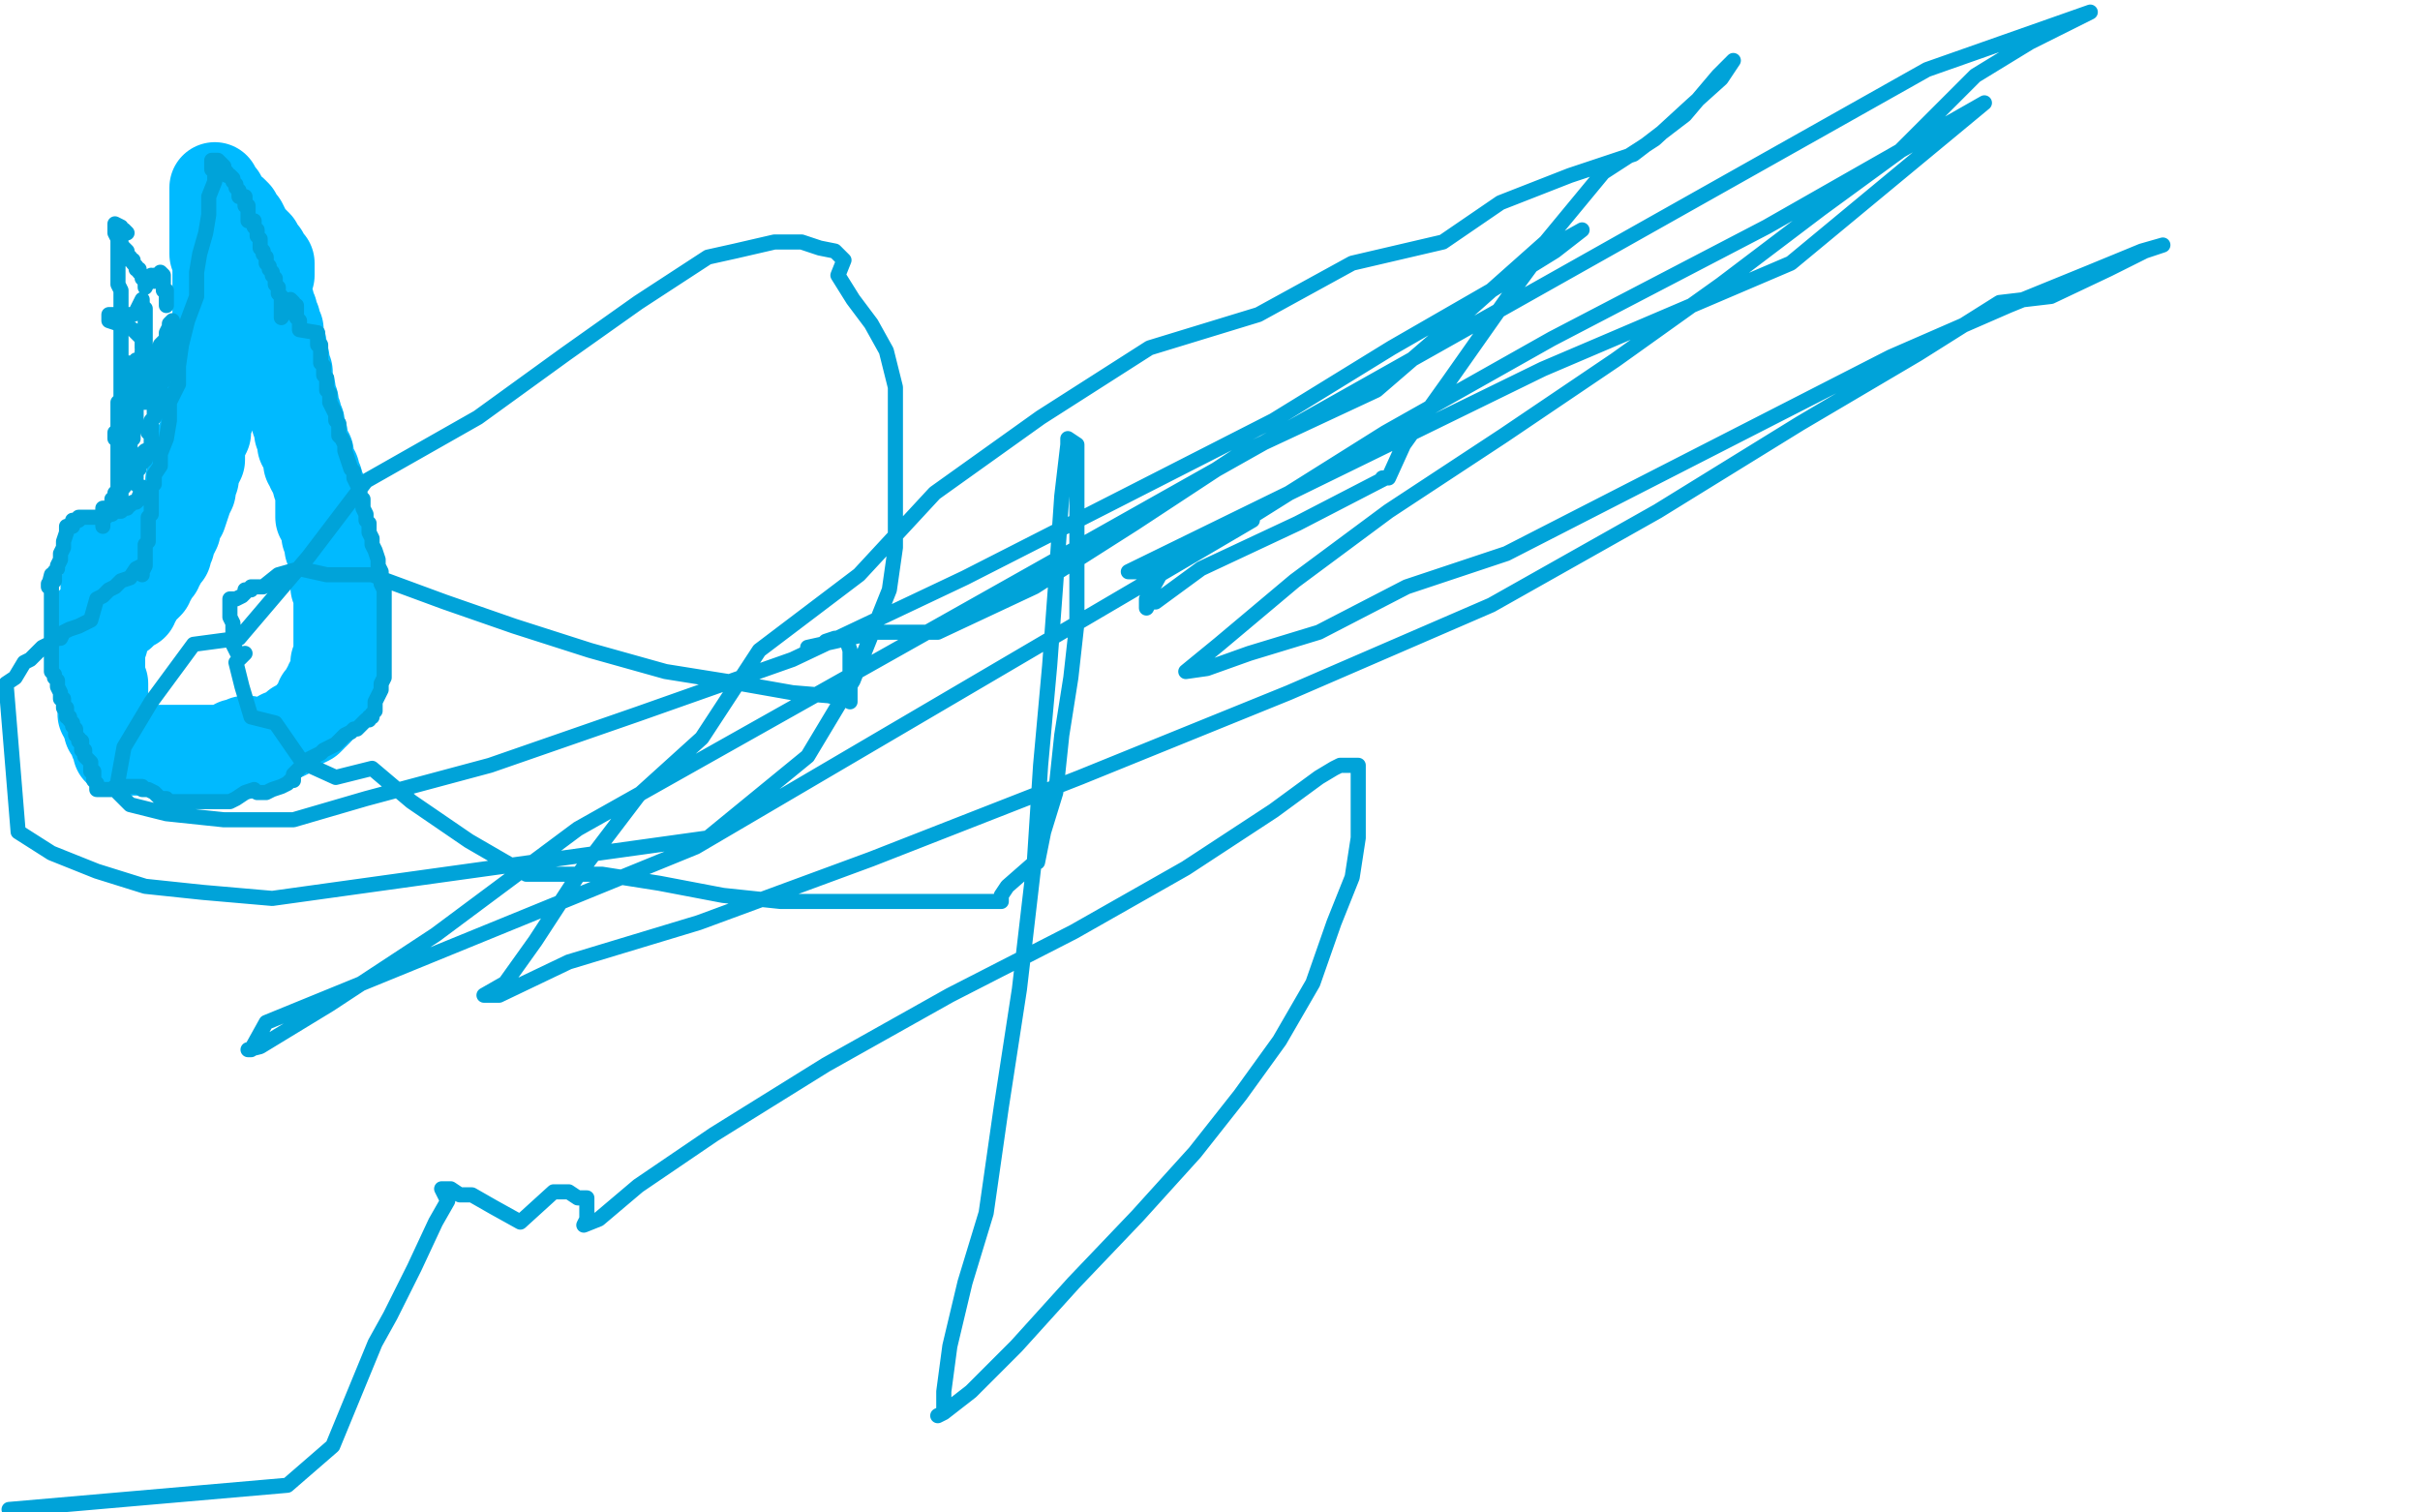 <?xml version="1.0" standalone="no"?>
<!DOCTYPE svg PUBLIC "-//W3C//DTD SVG 1.1//EN"
"http://www.w3.org/Graphics/SVG/1.1/DTD/svg11.dtd">

<svg width="800" height="500" version="1.1" xmlns="http://www.w3.org/2000/svg" xmlns:xlink="http://www.w3.org/1999/xlink" style="stroke-antialiasing: false"><desc>This SVG has been created on https://colorillo.com/</desc><rect x='0' y='0' width='800' height='500' style='fill: rgb(255,255,255); stroke-width:0' /><polyline points="30,206 33,206 33,206 35,205 35,205 36,205 36,205 38,204 38,204 39,203 39,203 40,203 40,203 41,201 41,201 43,200 43,200 44,200 44,200 44,198 44,198 45,198 45,198 45,197 45,197 46,196 46,196 47,195 47,194 48,194 49,193 49,192 50,191 50,190 51,189 52,188 52,187 53,186 54,184 54,183 55,183 55,182 56,180 56,179 57,177 58,175 58,173 59,171 60,170 61,167 62,164 63,162 63,159 64,158 64,155 65,154 66,152 66,151 66,149 66,147 67,145 68,143 68,142 68,139 69,138 69,135 70,134 70,131 71,130 71,128 71,126 71,125 72,124 72,123 72,122 72,120 72,119 72,117 72,116 72,115 72,114 72,113 72,112 72,111 72,110 72,109 72,108 72,107 72,106 72,104 72,103 72,102 72,100 72,99 72,98 72,96 72,95 72,94 72,92 72,91 72,90 72,88 72,86 72,85 71,84 71,82 71,81 71,80 71,79 71,78 71,77 71,76 71,75 71,74 71,73 71,72 71,71 71,70 71,69 71,68 71,67 71,66 71,65 71,64 71,63 71,62 72,64 73,65 74,67 75,69 77,70 78,71 79,73 80,74 81,76 82,78 83,79 85,81 85,83 87,84 87,85 87,86 89,87 89,89 89,90 89,91 86,91 86,92 86,94 87,95 88,97 88,98 89,100 89,101 90,103 90,105 91,106 91,107 92,109 92,110 92,111 92,113 93,114 93,115 93,117 93,118 94,119 94,120 94,122 95,123 95,125 95,126 95,127 96,129 96,130 96,131 96,132 97,133 97,134 97,135 97,136 98,137 98,138 98,139 99,140 99,142 99,143 100,144 100,145 100,147 101,148 101,149 102,150 102,151 102,153 103,154 103,155 104,156 104,157 105,159 105,160 106,162 106,163 106,164 106,166 106,167 106,169 106,171 107,172 108,173 108,174 108,176 108,177 109,178 109,180 109,181 110,182 110,183 110,184 110,185 111,186 111,187 111,188 111,189 111,190 111,191 111,192 111,193 111,194 112,195 112,196 112,197 112,198 112,200 112,201 112,202 112,203 112,204 112,205 112,206 112,207 112,208 112,209 112,210 112,211 112,212 112,213 112,214 112,216 112,217 112,218 111,219 111,220 111,221 111,222 111,223 111,224 110,225 110,226 110,227 110,224 110,225 110,226 109,226 109,227 108,228 108,229 108,230 106,231 105,235 104,236 103,236 103,237 102,238 100,239 98,240 97,241 96,242 94,243 93,243 92,244 90,245 89,246 88,247 87,247 86,247 85,248 84,248 83,249 82,245 81,245 80,246 79,246 78,246 77,247 76,247 75,248 74,248 73,248 71,248 69,248 67,248 65,248 63,248 61,248 59,248 56,248 53,248 50,248 47,248 44,248 42,248 41,248 39,248 39,247 38,245 38,243 36,241 36,239 35,238 35,237 34,236 34,235 34,234 34,233 34,232 34,231 34,230 34,229 34,228 34,227 34,226 33,225 33,224 33,223 33,222 33,221 33,220 33,219 33,218 33,217 33,216 33,215 33,214 33,213 34,212 34,211 34,210 34,209 34,208 35,208 35,207 35,206 36,205 36,204 37,201 38,200 38,199 38,198 39,198 35,196 35,195 35,194 36,189 36,186 37,186 37,185 37,184 38,184 38,183" style="fill: none; stroke: #00baff; stroke-width: 30; stroke-linejoin: round; stroke-linecap: round; stroke-antialiasing: false; stroke-antialias: 0; opacity: 1.0"/>
<polyline points="34,174 34,172 34,172 34,170 34,170 34,168 34,168 34,170 34,170 34,168 34,168 37,168 37,168 37,167 37,167 37,166 37,166 37,165 37,165 38,165 38,165 38,164 38,163 39,162 39,161 39,160 39,159 39,158 39,157 39,155 39,154 39,152 39,151 39,150 39,149 39,147 39,146 39,145 39,144 39,143 39,142 39,141 39,140 39,139 39,138 39,137 39,136 39,134 39,133 40,132 40,131 40,130 40,128 40,127 40,126 40,125 40,124 40,123 40,122 40,121 40,120 40,119 40,118 40,117 40,116 40,115 40,114 40,113 40,111 40,110 40,109 40,108 40,107 40,106 40,105 40,103 40,101 40,100 40,98 40,96 39,94 39,93 39,91 39,90 39,88 39,87 39,86 39,85 39,84 39,83 39,82 39,81 39,80 39,79 38,77 38,76 38,75 38,74 40,75 40,76 41,76 42,77 38,77 39,78 39,79 40,80 40,81 41,82 42,83 42,84 43,85 43,86 44,86 44,87 45,88 45,89 46,89 46,90 47,91 47,92 48,93 48,94 48,95 50,91 50,92 51,93 51,91 52,91 52,92 52,93 53,90 54,91 54,92 54,93 54,94 54,95 54,96 55,96 55,97 55,98 55,99 55,100 55,101" style="fill: none; stroke: #00a3d9; stroke-width: 5; stroke-linejoin: round; stroke-linecap: round; stroke-antialiasing: false; stroke-antialias: 0; opacity: 1.0"/>
<polyline points="39,164 40,164 40,164 40,163 40,163 40,162 40,162 41,161 41,161 41,160 41,160 42,160 42,160 42,159 42,158 42,157 43,157 43,155 43,154 43,153 43,152 43,151 43,150 43,154 43,149 43,148 43,147 43,146 44,145 44,144 44,143 44,142 44,141 45,140 45,139 45,138 45,137 45,136 45,135 45,134 45,133 46,132 46,131 46,130 46,129 47,128 47,127 47,126 47,125 47,124 47,123 47,122 47,121 47,120 47,119 47,118 47,117 47,116 48,116 48,115 48,114 48,113 48,112 48,111 48,110 48,109 48,108 48,107 48,106 48,105 48,104 48,103 48,102 47,101 47,100 47,99 45,103 44,104 43,104 42,104 41,104 40,104 39,104 38,104 37,104 36,104 36,105 36,106 42,108 44,109 45,110 46,111 47,112 47,113 47,114 47,115 48,116 49,116 49,117 49,118 49,119 45,119 45,120 42,120 42,121 42,122 42,123 43,124 43,125 43,126 43,127 43,128 43,129 43,130 43,131 43,132 43,133 43,134 43,136 43,137 43,139 43,140 43,142 43,144 43,146 43,148 43,150 43,151 43,153 43,154 43,155 43,156 44,156 44,154 41,152 41,150 41,148 41,147 38,145 38,144 38,143 42,143 42,142 43,142 43,141 43,145 43,144 43,143 43,142 44,141 44,140 44,139 44,138 45,137 45,136 45,135 46,133 46,132 47,131 47,130 48,129 48,132 48,131 48,130 48,133 48,132 48,131 49,130 49,129 49,128 49,127 50,127 50,126 50,125 50,124 51,123 51,122 51,121 51,124 51,123 51,122 51,120 52,119 52,118 52,117 52,120 52,119 52,118 52,117 53,116 53,115 53,114 55,112 55,110 56,108 56,107 57,106 57,107 57,109 57,111 57,112 57,114 56,115 56,116 56,117 55,119 55,120 55,121 54,122 54,123 54,124 54,125 54,126 53,127 53,128 53,129 53,130 52,131 52,132 52,133 52,134 51,135 51,136 51,137 51,138 50,139 50,140 50,141 50,142 49,142 49,143 50,143 50,144 50,145 50,146 50,147 50,143 50,144 50,145 50,146 50,147 48,151 48,152 48,149 47,150 47,151 47,152 47,153 46,153 46,154 46,155 45,156 45,157 45,158 44,159 46,161 47,161 47,162 47,163 47,164 46,164 46,165 45,166 44,166 43,167 42,167 42,168 41,168 40,169 39,169 38,169 37,170 36,170 35,171 34,171 33,171 32,171 31,171 30,171 29,171 28,171 27,171 26,171 26,172 24,172 24,173 24,174 23,174 22,174 22,175 22,176 21,179 21,181 20,183 20,185 19,187 19,188 18,189 18,190 18,191 18,192 17,193 16,193 16,194 17,190 17,191 17,192 17,193 17,195 17,196 17,197 17,198 17,199 17,200 17,201 17,202 17,203 17,204 17,205 17,206 17,207 17,208 17,209 17,210 17,211 17,212 17,213 17,214 17,215 17,216 17,217 17,218 17,219 17,220 17,221 17,222 18,223 18,224 19,225 19,227 20,229 20,230 20,231 21,231 21,233 21,234 22,234 22,235 22,236 22,237 23,237 23,238 24,239 24,240 25,241 25,242 25,243 26,244 26,245 27,245 27,246 27,247 27,248 28,248 28,249 28,250 29,251 30,252 30,253 30,254 30,255 31,255 31,256 31,257 31,258 32,259 32,260 32,261 33,261 34,261 35,261 36,261 37,261 38,260 39,260 42,260 43,260 44,260 45,260 46,260 47,260 47,261 48,261 49,261 51,262 52,263 53,264 54,264 55,264 55,265 56,265 57,265 60,265 62,265 65,265 66,265 68,265 70,265 72,265 73,265 74,265 75,265 76,265 78,264 81,262 84,261 85,262 88,262 90,261 93,260 95,259 96,258 97,258 97,256 99,254 100,253 102,251 104,250 106,249 107,248 109,247 111,246 112,245 113,244 114,243 116,242 117,241 118,241 119,240 120,239 121,238 122,238 122,237 123,237 123,236 124,235 124,233 124,232 125,230 126,228 126,226 127,224 127,221 127,219 127,216 127,213 127,210 127,208 127,205 127,203 127,201 127,199 127,197 127,195 126,193 126,191 126,189 125,187 125,185 124,182 123,180 123,178 122,176 122,175 122,173 121,172 121,170 120,168 120,167 120,165 119,164 119,162 118,160 117,158 117,156 116,155 115,152 114,149 114,147 113,145 112,144 112,142 112,140 111,139 111,137 110,135 109,133 109,132 109,131 109,130 108,129 108,128 108,127 108,126 108,125 107,124 107,123 107,122 107,121 106,120 106,119 106,118 106,117 106,116 106,115 106,114 105,114 105,113 105,112 105,111 105,110 99,109 99,108 99,107 99,106 98,105 98,104 98,103 98,102 98,101 97,101 97,100 96,99 96,103 95,103 95,102 93,105 93,100 93,99 93,98 92,97 92,96 92,95 91,94 91,93 91,92 90,91 90,90 89,89 89,88 88,87 88,86 88,85 87,84 87,83 86,82 86,81 86,80 86,79 85,78 85,77 85,76 84,75 84,74 84,73 82,73 82,71 82,70 82,69 82,68 81,68 81,67 81,66 81,65 79,65 79,64 79,63 78,62 78,61 77,60 77,59 76,58 75,58 75,57 74,56 74,55 73,54 72,53 71,53 70,53 70,54 70,56 71,55 71,57 71,60 69,65 69,71 68,77 66,84 65,90 65,98 62,106 60,114 59,121 59,127 56,133 56,139 55,145 53,150 53,154 51,157 51,158 51,159 51,160 50,161 50,162 50,163 50,164 50,165 50,167 50,168 50,170 49,171 49,173 49,175 49,176 49,177 49,178 49,179 48,180 48,181 48,182 48,183 48,184 48,185 48,186 48,187 47,189 47,190 47,187 45,188 43,191 40,192 38,194 36,195 34,197 32,198 30,205 26,207 23,208 21,209 20,211 19,211 16,213 14,214 12,216 10,218 8,219 5,224 2,226 6,275 17,282 32,288 48,293 67,295 90,297 234,277 267,250 282,225 288,210 294,195 296,181 296,167 296,153 296,140 296,128 293,116 288,107 282,99 277,91 279,86 276,83 271,82 265,80 256,80 243,83 234,85 211,100 187,117 158,138 121,159 102,184 79,211 64,213 50,232 41,247 39,258 39,262 43,266 55,269 74,271 97,271 121,264 162,253 211,236 262,218 319,191 372,164 421,139 460,115 493,96 514,83 523,76 514,81 509,84 498,99 479,126 464,147 459,158 458,158 457,158 458,158 429,173 397,188 382,199 380,199 379,201 379,198 384,189 415,170 458,143 513,112 584,75 656,34 592,87 510,122 373,189 376,189 387,185 414,172 230,280 88,338 83,347 82,347 86,346 109,332 144,309 191,274 637,23 691,4 671,14 653,25 628,50 602,69 569,94 534,119 497,144 459,169 428,192 403,213 392,222 399,221 413,216 436,209 465,194 498,183 539,162 582,140 625,118 664,101 691,90 708,83 715,81 709,83 697,89 678,98 661,100 634,117 595,140 548,169 493,200 426,229 357,257 288,284 231,305 188,318 165,329 160,329 167,325 177,311 192,288 211,263 232,244 251,215 284,190 309,163 344,138 380,115 416,104 447,87 477,80 496,67 519,58 540,51 557,38 568,25 573,20 569,26 559,35 547,46 530,57 511,80 484,104 455,129 410,150 375,173 342,194 310,209 289,209 276,212 267,214 270,214 272,213 273,212 276,211 277,211 278,211 279,211 280,212 281,215 281,219 281,223 281,228 281,232 281,229 281,230 281,231 278,231 274,230 262,229 245,226 220,222 195,215 170,207 147,199 128,192 123,190 108,190 99,188 92,190 87,194 86,194 85,194 84,194 83,194 83,195 81,195 81,196 80,197 78,198 76,198 76,200 76,202 76,204 77,206 77,210 77,213 79,217 81,216 78,219 80,227 83,237 91,239 100,252 111,257 123,254 136,265 155,278 174,289 199,289 218,292 239,296 258,298 276,298 294,298 309,298 320,298 327,298 331,298 331,296 333,293 341,286 343,285 345,275 349,262 351,243 354,224 356,206 356,188 356,172 356,159 356,150 356,148 356,147 353,145 353,147 351,164 349,193 347,220 344,253 342,284 337,327 331,366 326,401 319,424 314,445 312,460 312,467 310,468 312,467 321,460 336,445 355,424 376,402 395,381 410,362 423,344 434,325 441,305 447,290 449,277 449,268 449,253 446,253 443,253 441,254 436,257 421,268 392,287 355,308 314,329 273,352 236,375 211,392 198,403 193,405 194,403 194,400 194,398 194,396 191,396 188,394 183,394 172,404 163,399 156,395 152,395 149,393 146,393 148,397 144,404 137,419 129,435 124,444 117,461 110,478 95,491 3,499" style="fill: none; stroke: #00a3d9; stroke-width: 5; stroke-linejoin: round; stroke-linecap: round; stroke-antialiasing: false; stroke-antialias: 0; opacity: 1.0"/>
</svg>
